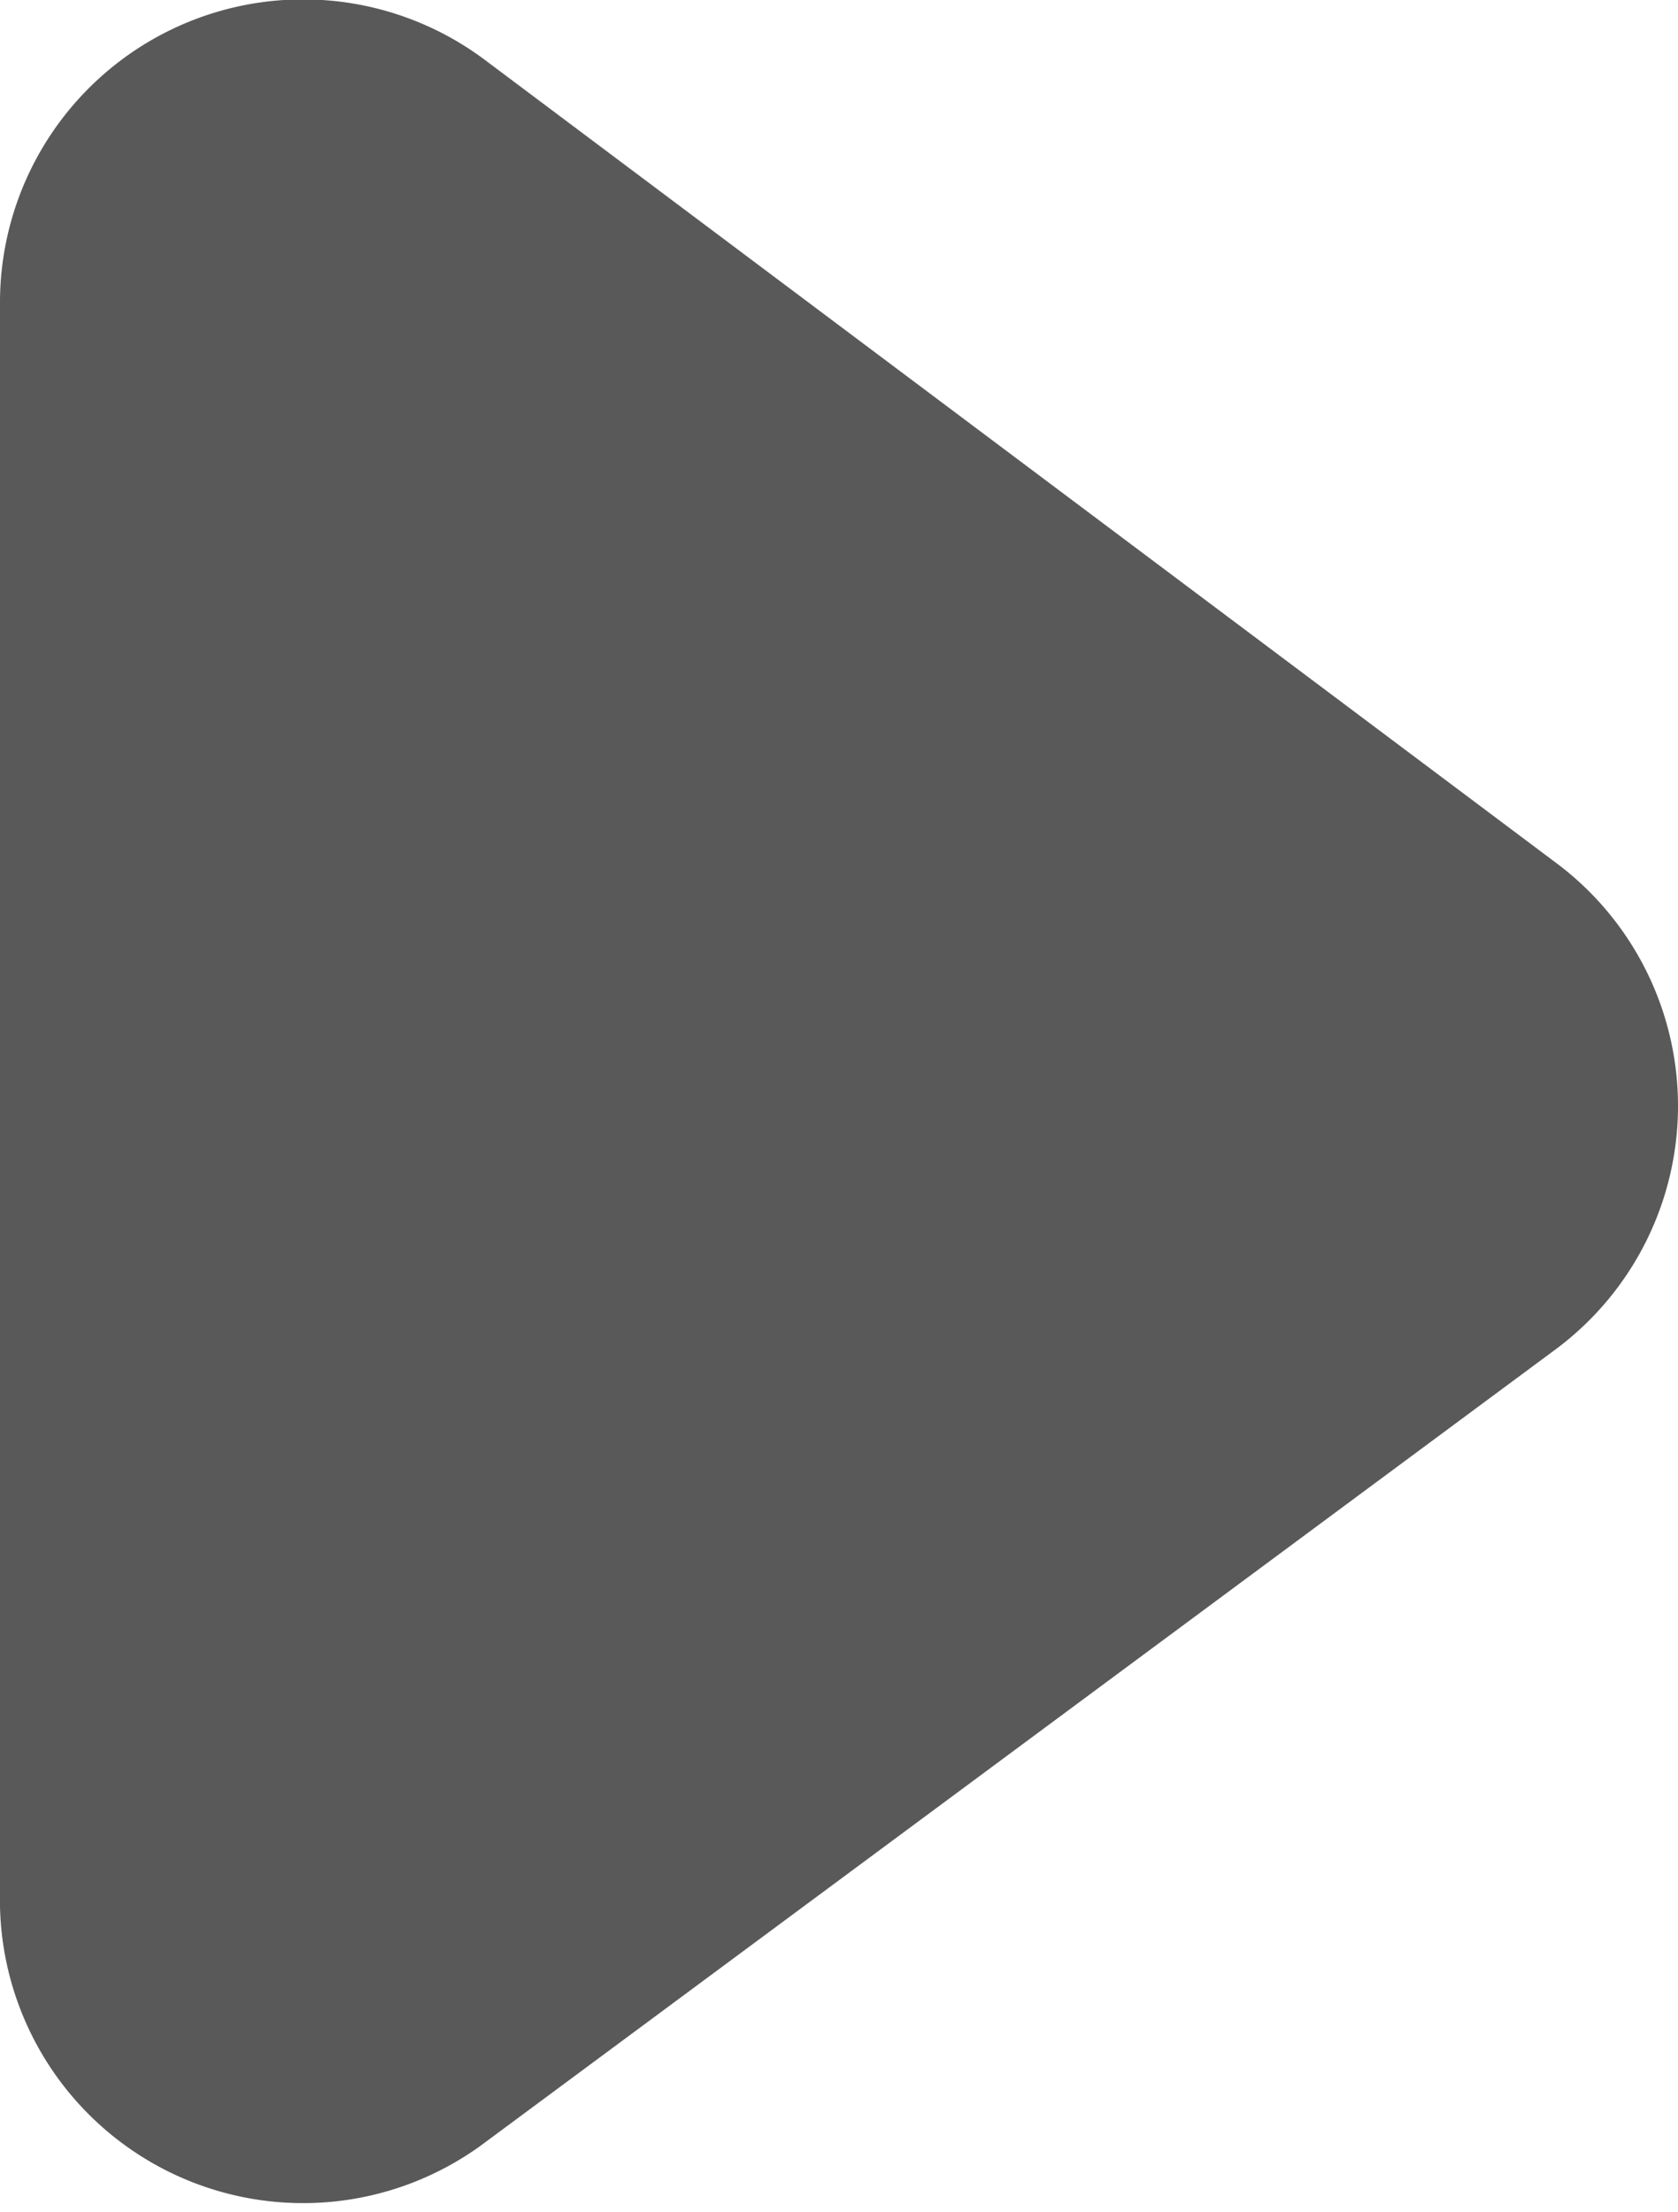 <svg xmlns="http://www.w3.org/2000/svg" width="7.14" height="9.41" viewBox="0 0 7.14 9.41">
  <path d="M6.62,3.67,2.07.26A1.29,1.29,0,0,0,0,1.3V8.11a1.29,1.29,0,0,0,2.07,1L6.62,5.74A1.29,1.29,0,0,0,6.62,3.67Z" style="fill: #595959"/>
</svg>
